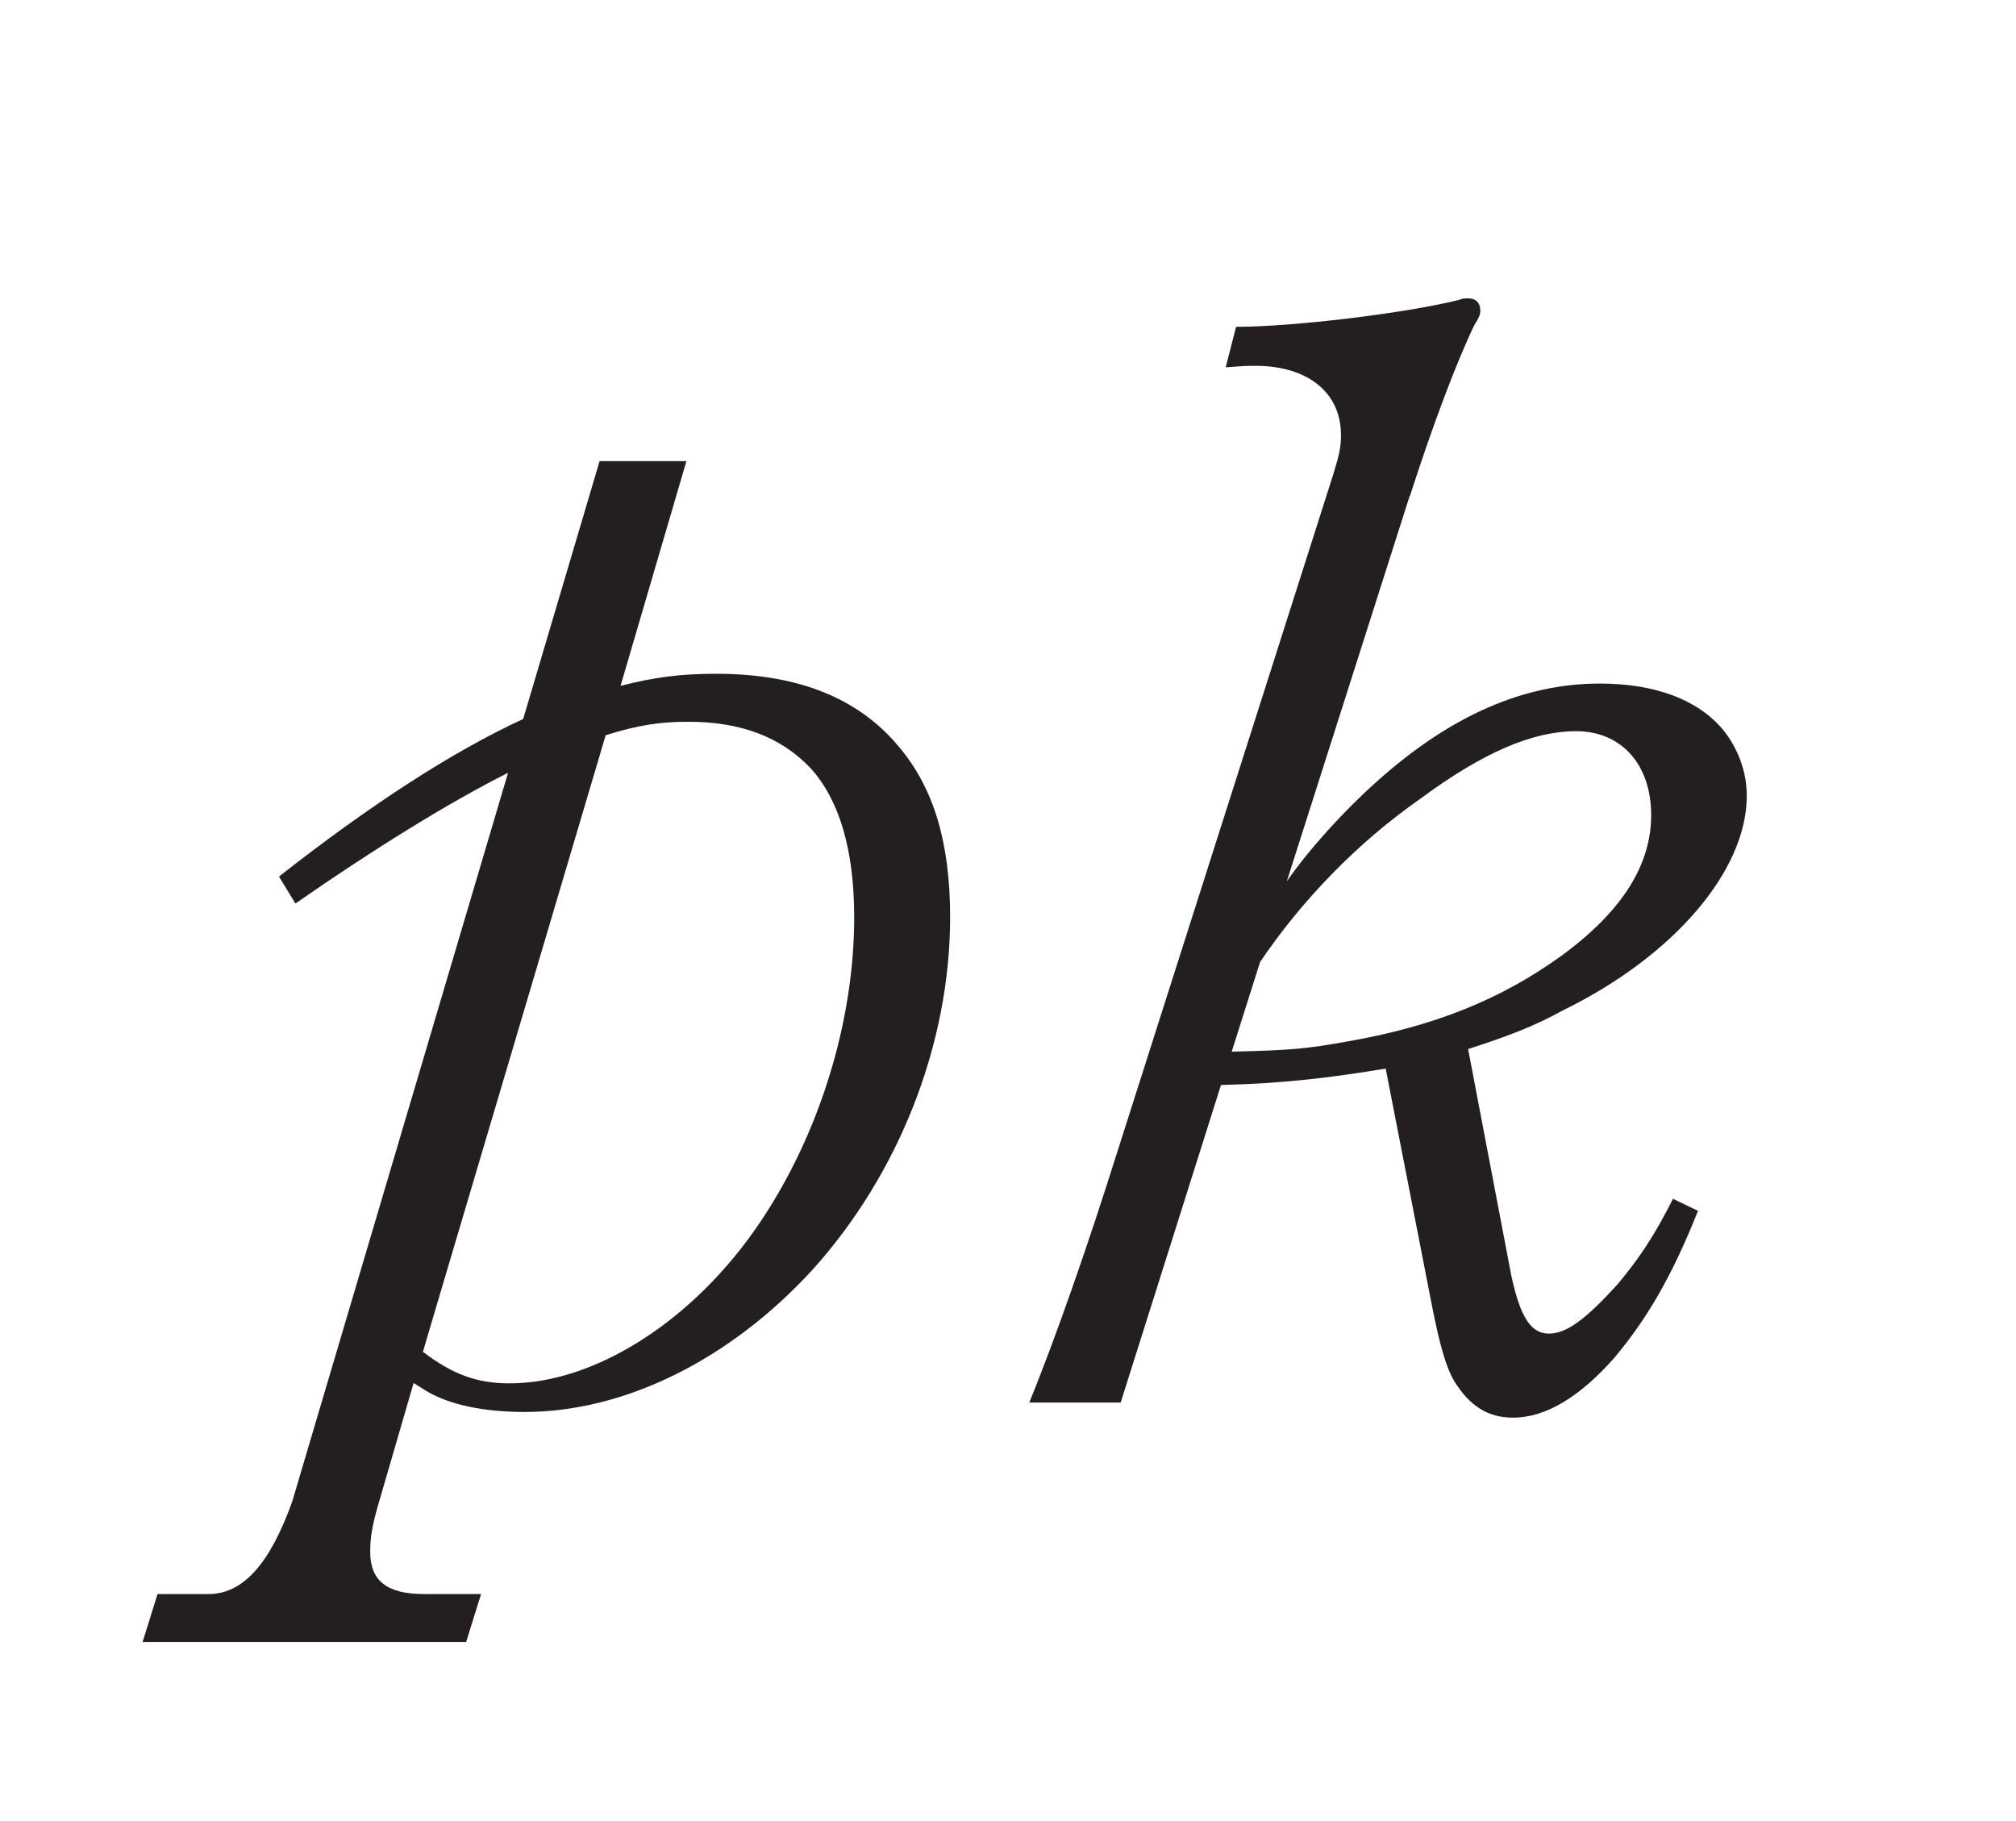<?xml version="1.0"?><!--Antenna House PDF Viewer SDK V3.3 MR13 (3,3,2014,0515) for Windows Copyright (c) 1999-2014 Antenna House, Inc.--><svg xml:space="preserve" version="1.1" fill="black" fill-rule="evenodd" font-style="normal" font-weight="normal" font-stretch="normal" width="12.4pt" height="11.2pt" viewBox="0 0 12.4 11.2" xmlns="http://www.w3.org/2000/svg" xmlns:xlink="http://www.w3.org/1999/xlink"><defs><clipPath id="c0"><rect x="0" y="0" width="12.4" height="11.2" fill="none" clip-rule="evenodd"/></clipPath><clipPath id="c1"><rect x="-1" y="-1" width="597" height="844" fill="none" clip-rule="evenodd"/></clipPath><clipPath id="c2"><rect x="0" y="0" width="595" height="842" fill="none" clip-rule="evenodd"/></clipPath><clipPath id="c3"><rect x="0" y="0" width="595" height="842" fill="none" clip-rule="evenodd"/></clipPath></defs><g clip-path="url(#c0)"><g><view viewBox="0 0 12.4 11.2" id="p2"/></g><g transform="translate(-232.2,-685.05)" clip-path="url(#c1)"><g clip-path="url(#c2)"><g transform="matrix(1,0,0,-1,0,842)" clip-path="url(#c3)"><g stroke-opacity="0"><path d="M.015,.015h28.189v842.008h-28.189zm566.771,0h28.239v842.008h-28.239z" fill="#FDB932" fill-rule="nonzero"/></g><g stroke-opacity="0"><path d="M28.203,813.598h538.583v28.425h-538.583zm0,-813.583h538.583v28.386h-538.583z" fill="#FDB932" fill-rule="nonzero"/></g><g stroke-opacity="0"><path d="M1.006,-.236c.055,.034 .092,.059 .111,.067c.147,.076 .35,.11 .571,.11c.614,0 1.263,-.322 1.768,-.873c.532,-.589 .848,-1.388 .848,-2.17c0,-.453 -.098,-.795 -.32,-1.054c-.248,-.296 -.621,-.443 -1.117,-.443c-.212,0 -.369,.018 -.59,.074l.405,-1.382h-.534l-.47,1.586c-.442,.204 -.949,.535 -1.502,.969l.101,.166c.479,-.333 .94,-.619 1.308,-.804l-1.327,4.48c-.138,.387 -.304,.571 -.516,.571h-.313l-.092,.295h1.99l.092,-.295h-.35c-.23,0 -.332,-.083 -.332,-.259c0,-.082 .009,-.155 .055,-.31l.212,-.729zm1.179,-3.985c.203,-.064 .341,-.083 .507,-.083c.322,0 .571,.092 .755,.287c.175,.194 .267,.499 .267,.916c0,.638 -.212,1.331 -.58,1.877c-.405,.602 -1.013,.989 -1.539,.989c-.203,0 -.35,-.055 -.534,-.194l1.124,-3.791z" fill="#231F20" fill-rule="nonzero" transform="matrix(1,0,0,-1,233.74,148.207)"/></g><g transform="matrix(1,0,0,-1,233.74,148.207)" stroke-opacity="0"><path d="M7.132,-5.692c.138,-.429 .286,-.823 .396,-1.051c.028,-.045 .037,-.064 .037,-.091c0,-.046 -.028,-.074 -.074,-.074c-.018,0 -.037,0 -.055,.009c-.332,.083 -1.023,.166 -1.373,.166l-.064,.249c.12,-.009 .12,-.009 .184,-.009c.322,0 .525,.166 .525,.424c0,.074 -.009,.119 -.046,.239l-1.327,4.163c-.193,.614 -.387,1.164 -.544,1.55h.562l.617,-1.953c.387,-.009 .682,-.046 1.013,-.101l.286,1.465c.046,.23 .083,.369 .138,.461c.092,.147 .203,.221 .359,.221c.202,0 .413,-.129 .624,-.369c.193,-.23 .349,-.488 .514,-.903l-.154,-.074c-.111,.221 -.202,.359 -.34,.525c-.193,.212 -.312,.304 -.423,.304c-.111,0 -.175,-.101 -.23,-.35l-.267,-1.4c.229,-.074 .404,-.138 .587,-.24c.678,-.332 1.127,-.857 1.127,-1.317c0,-.15 -.054,-.292 -.146,-.407c-.156,-.186 -.42,-.284 -.757,-.284c-.47,0 -.921,.198 -1.373,.603c-.203,.181 -.415,.415 -.553,.613l.755,-2.368zm-.921,2.865c.249,-.369 .59,-.728 .986,-1.004c.387,-.286 .691,-.415 .958,-.415c.276,0 .461,.203 .461,.516c0,.304 -.175,.59 -.553,.866c-.369,.267 -.783,.433 -1.308,.525c-.258,.046 -.341,.055 -.719,.064l.175,-.553z" fill="#231F20" fill-rule="nonzero"/></g></g></g></g></g></svg>